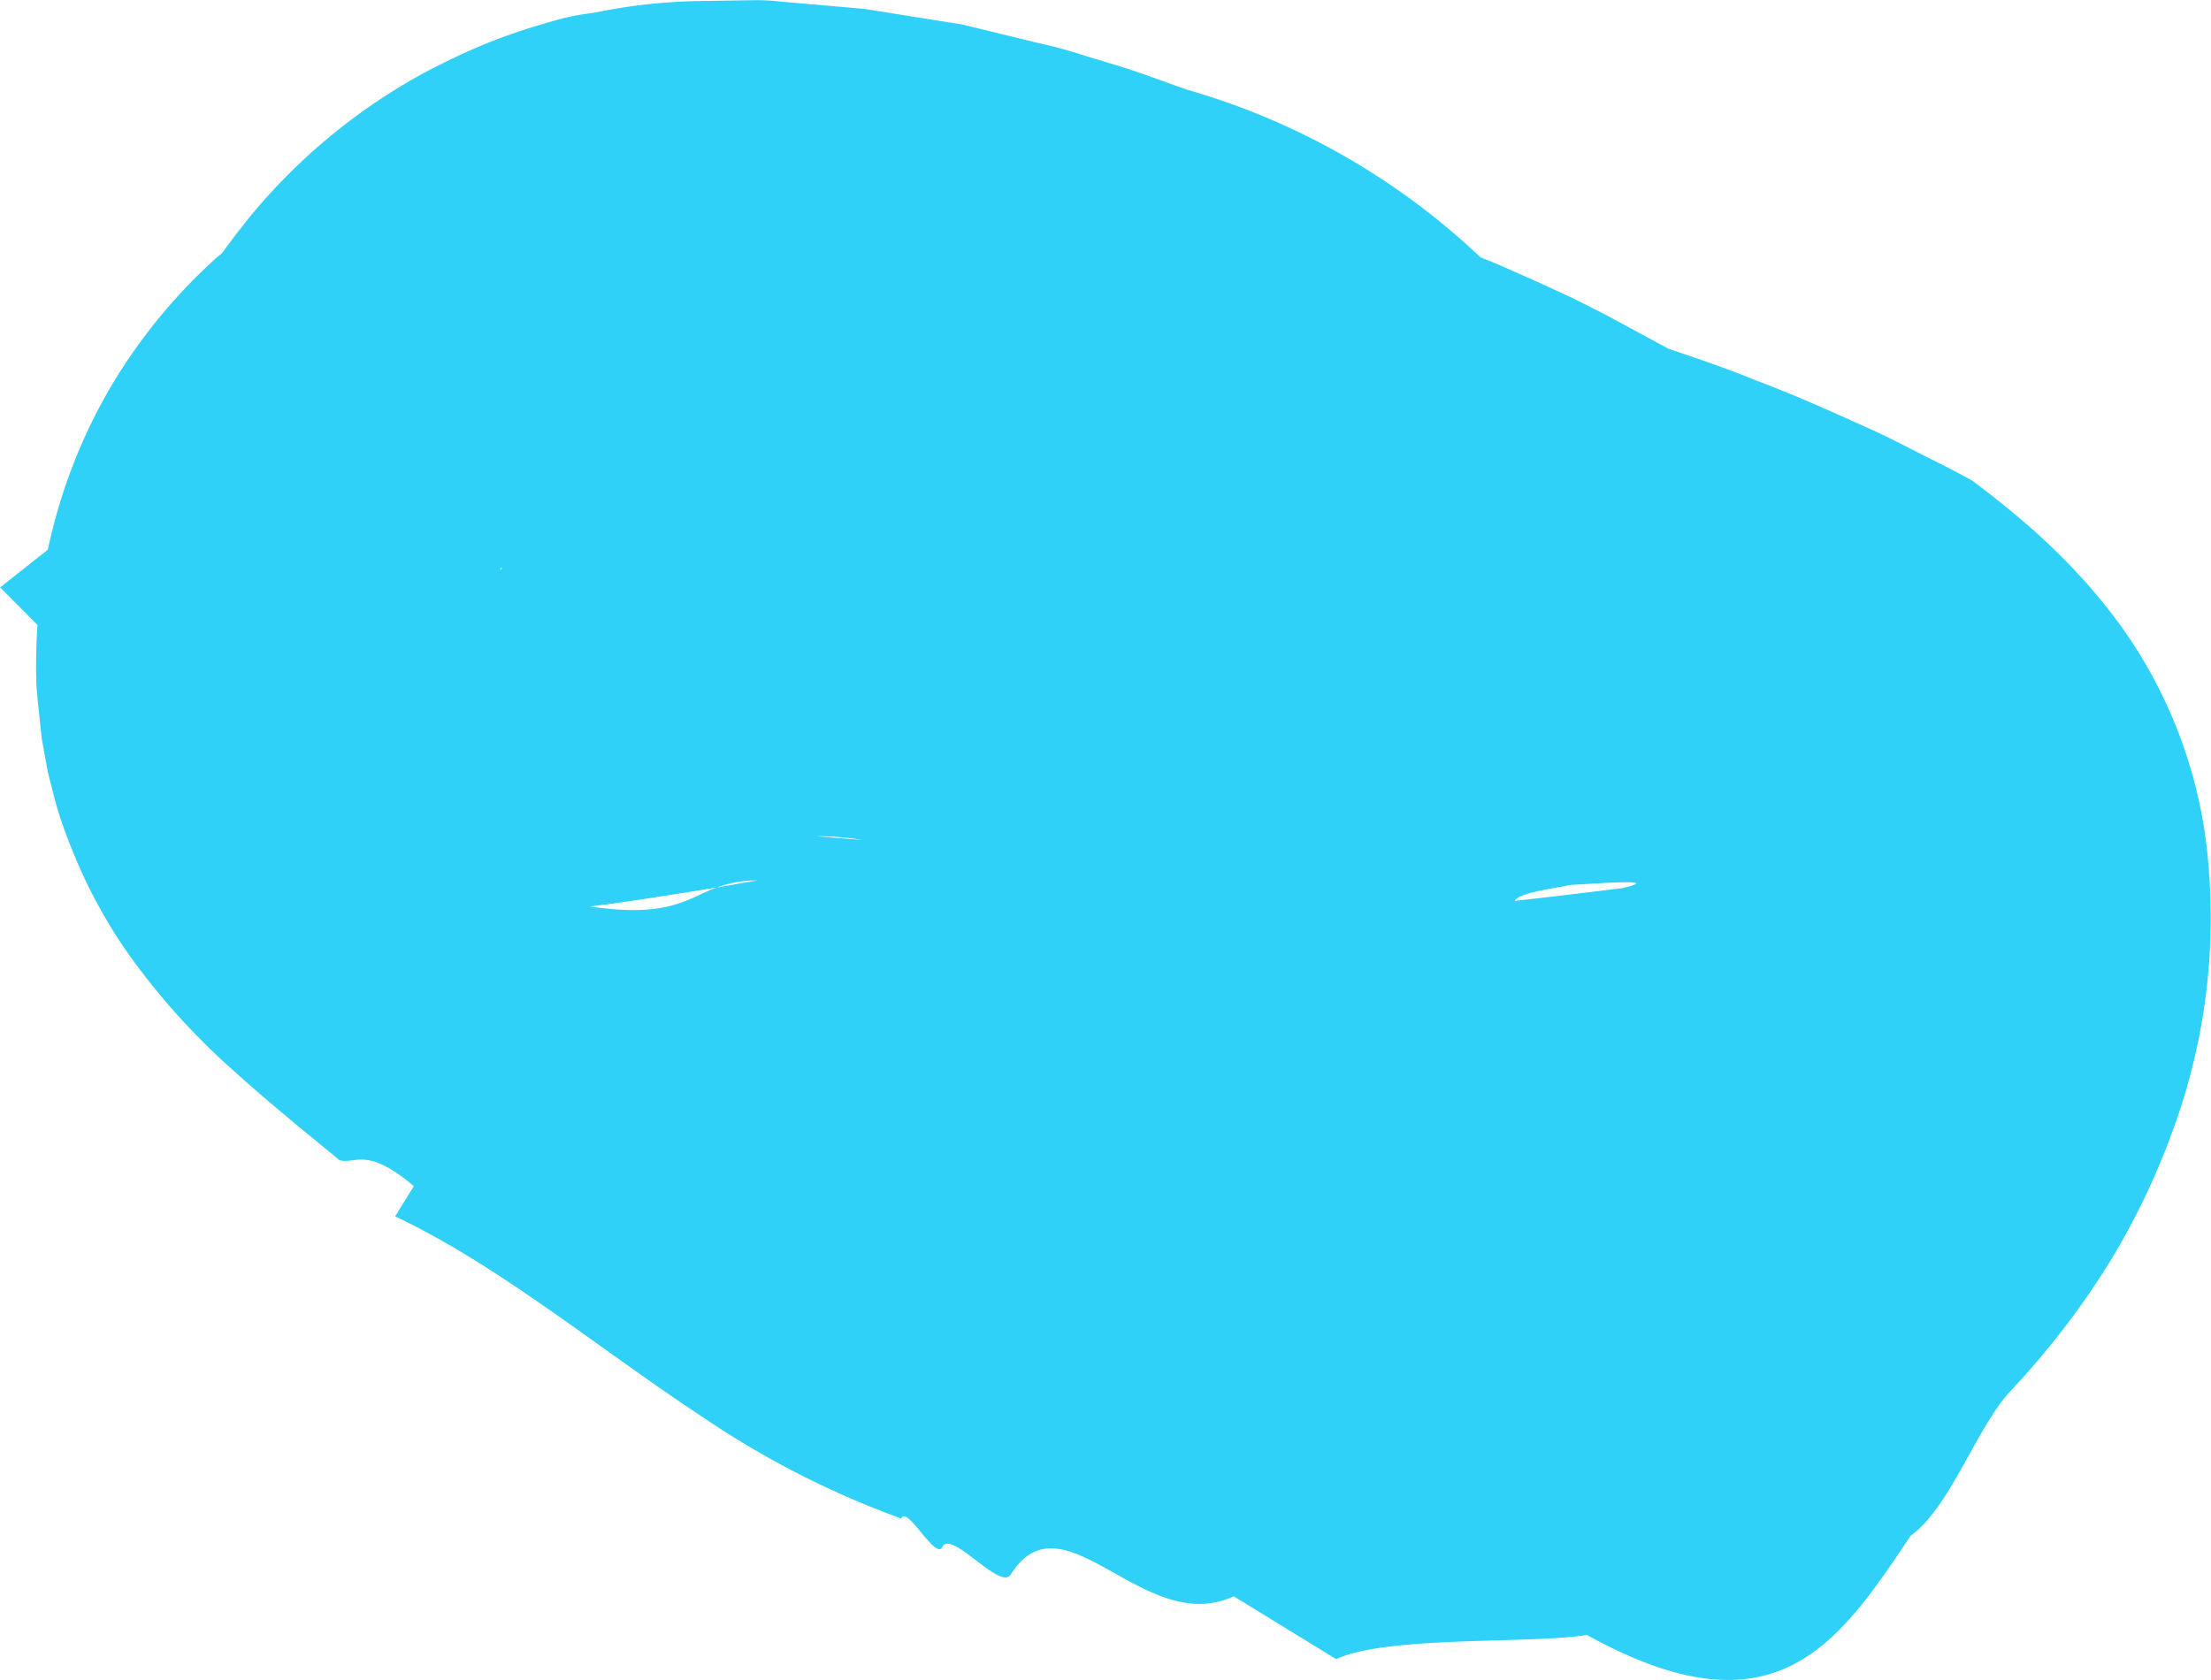 <svg xmlns="http://www.w3.org/2000/svg" width="100" height="76" viewBox="0 0 100 76"><path d="M836.549,839.035a.311.311,0,0,0,.028.026c1.709,1.564,4.119,3.478,4.74,4.01.718.222,1.2-.661,3.372,1.18l-.847,1.366c4.735,2.245,9.093,5.906,13.948,9.106a40.543,40.543,0,0,0,8.943,4.563c.236-.641,1.565,1.912,1.86,1.288.385-.814,2.621,1.994,3.089,1.251,2.385-3.792,6.019,2.865,10.09.98l4.632,2.843c2.322-1.074,8.668-.674,11.342-1.093,8.479,4.689,11.331.469,14.638-4.485,1.792-1.282,2.994-4.928,4.523-6.555a36.906,36.906,0,0,0,4.418-5.728,32.974,32.974,0,0,0,3.028-6.36,27.845,27.845,0,0,0,1.383-12.845,21.424,21.424,0,0,0-4.638-10.713c-.3-.366-.621-.75-.924-1.082l-.384-.416-.358-.372c-.477-.487-.958-.945-1.434-1.371-.957-.854-1.9-1.6-2.811-2.282-.821-.466-1.62-.854-2.427-1.262s-1.6-.826-2.427-1.186c-1.647-.744-3.289-1.481-4.992-2.116-1.273-.527-2.6-.97-3.912-1.415l-2.859-1.549-1.466-.739-1.5-.693q-.94-.418-1.888-.835c-.258-.109-.521-.212-.783-.317a32.179,32.179,0,0,0-13.266-7.584c-1.026-.354-2.026-.744-3.063-1.064L875,793.1a20.9,20.9,0,0,0-2.038-.556h0l-.38-.091-2.377-.579-.115-.028-.62-.151-.63-.1-1.262-.2-2.51-.4-2.5-.219-1.246-.107a9.18,9.18,0,0,0-1.238-.068l-2.441.037a25.218,25.218,0,0,0-4.68.507c-.378.063-.77.107-1.138.186s-.727.176-1.079.283c-.272.075-.54.159-.808.242-.163.05-.326.1-.488.158l-.232.081c-.187.065-.376.127-.562.2-.764.278-1.511.605-2.248.959-.583.281-1.162.573-1.736.9a26.873,26.873,0,0,0-7.411,6.258c-.11.135-.215.273-.322.408q-.473.6-.915,1.212c-.132.119-.269.223-.4.345a25.034,25.034,0,0,0-4.767,5.928,24.584,24.584,0,0,0-2.293,5.433c-.164.575-.308,1.148-.428,1.72l-2.158,1.708,1.692,1.7a26.382,26.382,0,0,0-.051,2.726c.042.548.1,1.083.156,1.612l.086.8.142.789.146.789.2.775a15.882,15.882,0,0,0,.455,1.544c.151.437.321.872.5,1.307a22.94,22.94,0,0,0,2.515,4.593,31.377,31.377,0,0,0,4.735,5.242M848.676,816.3a.563.563,0,0,1-.089.076c.039-.1.067-.122.089-.076m45.8,15.045c.207-.388,1.8-.553,2.5-.719.94-.044,4.4-.325,2.356.145-1.621.2-3.246.4-4.853.573m-31.566-2.925a13.827,13.827,0,0,1,2.063.165c-.69-.048-1.381-.1-2.063-.165M852.658,831.6c1.526-.182,3.575-.511,5.735-.86a5.086,5.086,0,0,1,1.837-.318c-.614.1-1.224.212-1.837.318-1.339.484-2.135,1.391-5.735.86" transform="translate(-825.972 -790.592)" fill="#2fd1f9"/></svg>